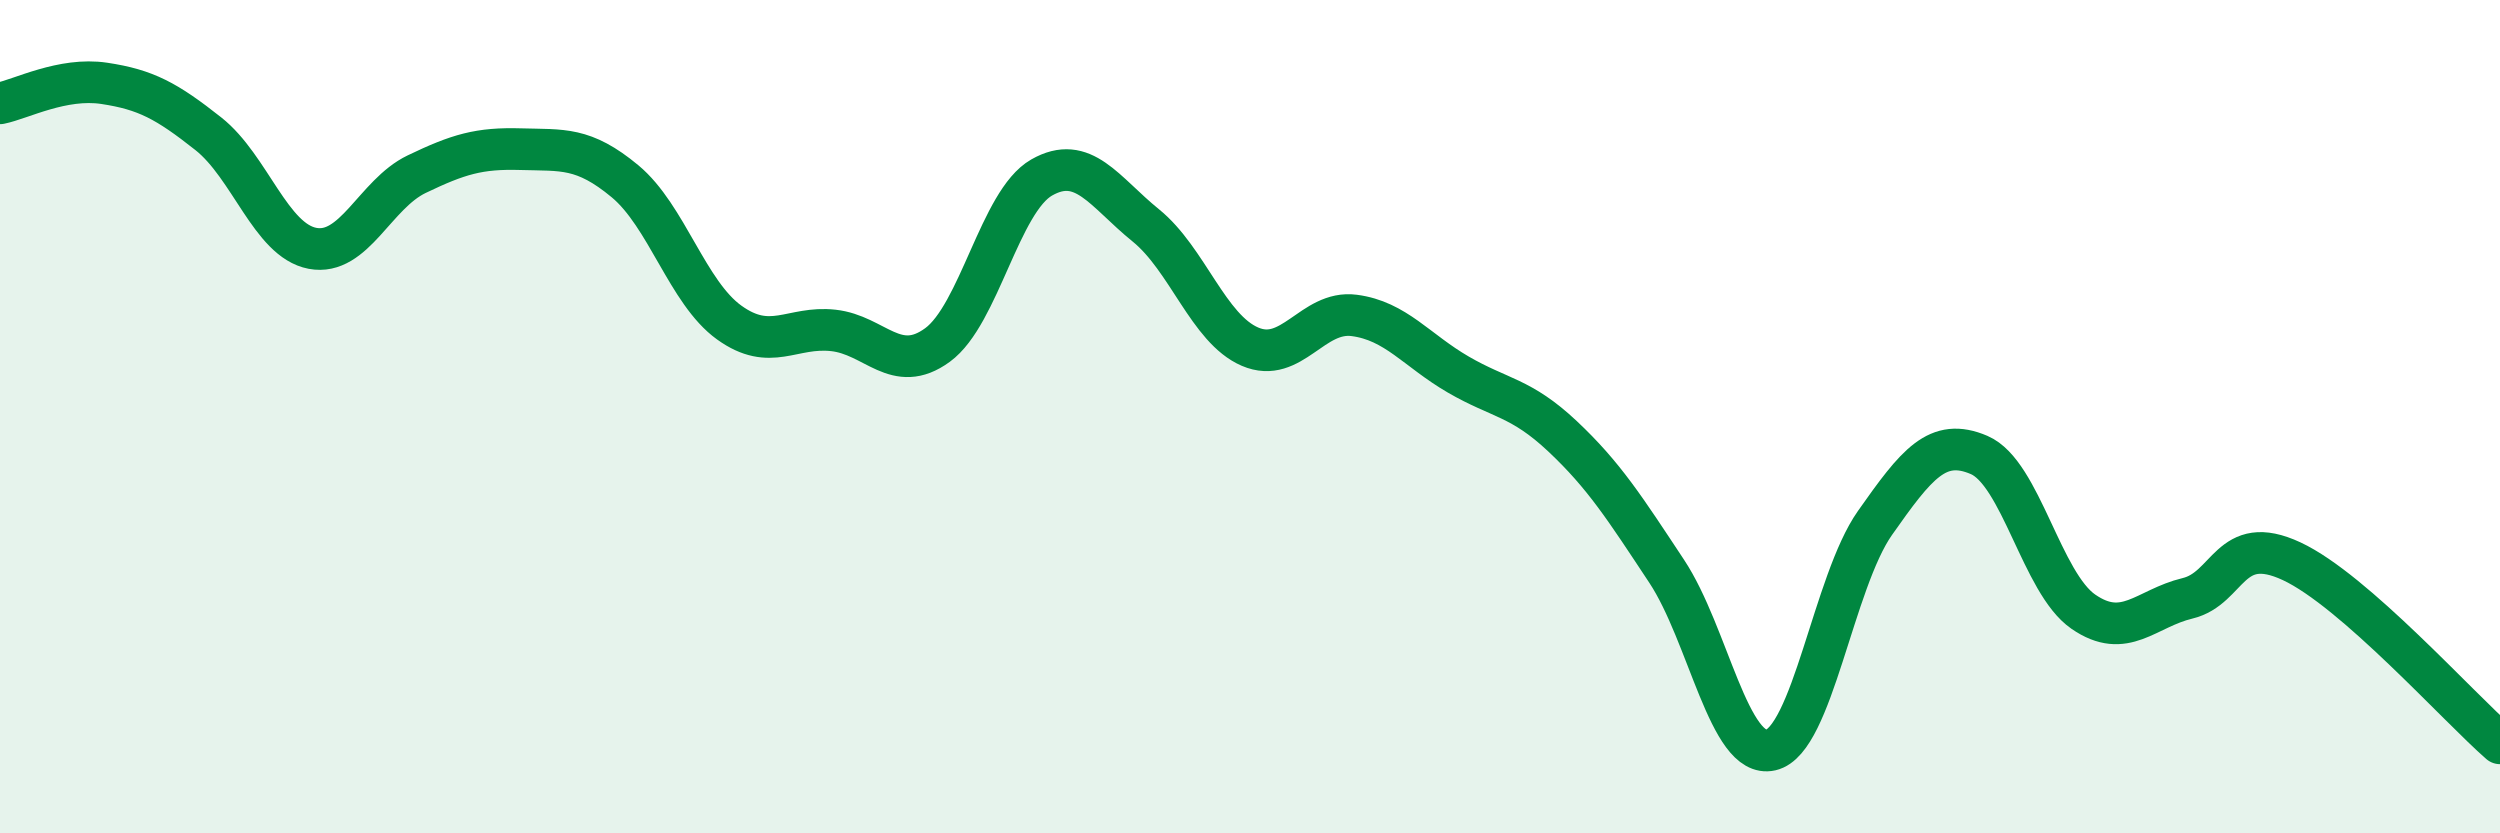 
    <svg width="60" height="20" viewBox="0 0 60 20" xmlns="http://www.w3.org/2000/svg">
      <path
        d="M 0,2.48 C 0.5,2.38 1.5,1.85 2.5,2 C 3.5,2.15 4,2.42 5,3.21 C 6,4 6.5,5.77 7.5,5.96 C 8.5,6.15 9,4.66 10,4.18 C 11,3.7 11.5,3.55 12.5,3.58 C 13.5,3.61 14,3.52 15,4.35 C 16,5.18 16.5,7.02 17.5,7.74 C 18.5,8.46 19,7.82 20,7.93 C 21,8.04 21.5,9.01 22.5,8.28 C 23.5,7.55 24,4.83 25,4.26 C 26,3.69 26.5,4.6 27.5,5.41 C 28.5,6.22 29,7.89 30,8.32 C 31,8.75 31.5,7.44 32.5,7.57 C 33.5,7.7 34,8.41 35,8.99 C 36,9.57 36.5,9.53 37.5,10.47 C 38.5,11.41 39,12.2 40,13.71 C 41,15.22 41.5,18.23 42.5,18 C 43.5,17.77 44,13.97 45,12.55 C 46,11.13 46.5,10.49 47.5,10.92 C 48.5,11.35 49,13.99 50,14.68 C 51,15.37 51.5,14.6 52.5,14.36 C 53.5,14.12 53.5,12.77 55,13.47 C 56.5,14.17 59,16.97 60,17.84L60 20L0 20Z"
        fill="#008740"
        opacity="0.1"
        stroke-linecap="round"
        stroke-linejoin="round"
      />
      <path
        d="M 0,2.48 C 0.5,2.38 1.5,1.85 2.5,2 C 3.5,2.15 4,2.42 5,3.21 C 6,4 6.5,5.77 7.5,5.96 C 8.5,6.15 9,4.66 10,4.18 C 11,3.7 11.5,3.55 12.5,3.58 C 13.5,3.61 14,3.52 15,4.35 C 16,5.18 16.5,7.02 17.5,7.74 C 18.5,8.46 19,7.82 20,7.93 C 21,8.04 21.5,9.01 22.5,8.28 C 23.5,7.55 24,4.83 25,4.26 C 26,3.69 26.5,4.6 27.5,5.41 C 28.5,6.22 29,7.89 30,8.32 C 31,8.75 31.5,7.44 32.5,7.57 C 33.5,7.7 34,8.41 35,8.99 C 36,9.57 36.5,9.53 37.5,10.47 C 38.5,11.41 39,12.2 40,13.71 C 41,15.22 41.5,18.23 42.5,18 C 43.5,17.77 44,13.97 45,12.55 C 46,11.13 46.5,10.49 47.5,10.92 C 48.5,11.35 49,13.99 50,14.68 C 51,15.37 51.5,14.6 52.5,14.36 C 53.5,14.12 53.5,12.77 55,13.47 C 56.5,14.17 59,16.97 60,17.84"
        stroke="#008740"
        stroke-width="1"
        fill="none"
        stroke-linecap="round"
        stroke-linejoin="round"
      />
    </svg>
  